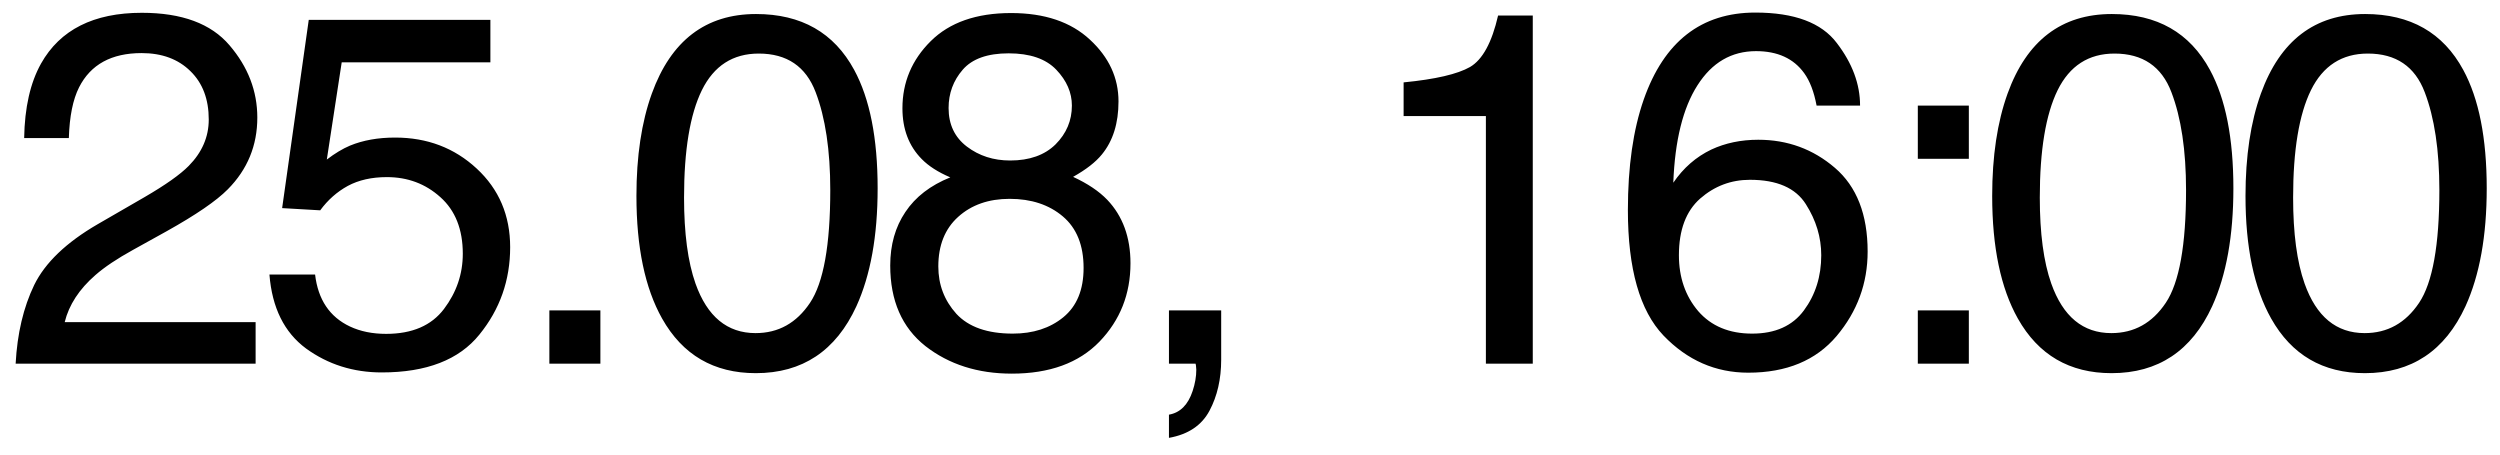 <?xml version="1.0" encoding="UTF-8"?> <svg xmlns="http://www.w3.org/2000/svg" width="110" height="20" viewBox="0 0 110 20" fill="none"><path d="M0.688 16C0.759 14.675 1.031 13.522 1.504 12.541C1.984 11.56 2.915 10.668 4.297 9.866L6.359 8.674C7.283 8.137 7.931 7.678 8.304 7.299C8.891 6.704 9.185 6.024 9.185 5.258C9.185 4.363 8.916 3.654 8.379 3.131C7.842 2.601 7.126 2.336 6.23 2.336C4.906 2.336 3.989 2.837 3.48 3.84C3.208 4.377 3.058 5.122 3.029 6.074H1.063C1.085 4.735 1.332 3.643 1.805 2.798C2.643 1.308 4.121 0.563 6.241 0.563C8.003 0.563 9.288 1.04 10.098 1.992C10.914 2.945 11.322 4.005 11.322 5.172C11.322 6.404 10.889 7.456 10.023 8.33C9.521 8.839 8.622 9.454 7.326 10.178L5.854 10.994C5.153 11.381 4.601 11.75 4.2 12.101C3.484 12.724 3.033 13.415 2.847 14.174H11.247V16H0.688ZM13.864 12.079C13.993 13.182 14.505 13.945 15.4 14.367C15.858 14.582 16.388 14.69 16.99 14.69C18.136 14.69 18.984 14.324 19.536 13.594C20.087 12.863 20.363 12.054 20.363 11.166C20.363 10.092 20.034 9.261 19.375 8.674C18.723 8.087 17.939 7.793 17.022 7.793C16.356 7.793 15.783 7.922 15.303 8.18C14.831 8.438 14.426 8.796 14.089 9.254L12.414 9.157L13.585 0.875H21.577V2.744H15.035L14.38 7.02C14.738 6.747 15.078 6.543 15.4 6.407C15.973 6.171 16.635 6.053 17.387 6.053C18.798 6.053 19.994 6.507 20.975 7.417C21.956 8.326 22.447 9.479 22.447 10.876C22.447 12.33 21.996 13.612 21.093 14.722C20.198 15.832 18.766 16.387 16.797 16.387C15.543 16.387 14.433 16.036 13.466 15.334C12.507 14.625 11.97 13.54 11.855 12.079H13.864ZM24.172 13.658H26.417V16H24.172V13.658ZM33.266 0.617C35.257 0.617 36.697 1.437 37.585 3.077C38.272 4.345 38.616 6.081 38.616 8.287C38.616 10.378 38.304 12.108 37.681 13.476C36.779 15.438 35.304 16.419 33.256 16.419C31.408 16.419 30.033 15.617 29.131 14.013C28.379 12.674 28.003 10.876 28.003 8.62C28.003 6.873 28.228 5.372 28.68 4.119C29.524 1.785 31.053 0.617 33.266 0.617ZM33.245 14.657C34.248 14.657 35.046 14.213 35.64 13.325C36.235 12.437 36.532 10.783 36.532 8.362C36.532 6.615 36.317 5.179 35.888 4.055C35.458 2.923 34.623 2.357 33.385 2.357C32.246 2.357 31.412 2.895 30.882 3.969C30.359 5.036 30.098 6.611 30.098 8.695C30.098 10.264 30.266 11.524 30.602 12.477C31.118 13.93 31.999 14.657 33.245 14.657ZM44.445 7.062C45.297 7.062 45.963 6.826 46.443 6.354C46.923 5.874 47.163 5.304 47.163 4.646C47.163 4.073 46.933 3.546 46.475 3.066C46.017 2.587 45.318 2.347 44.38 2.347C43.449 2.347 42.776 2.587 42.361 3.066C41.945 3.546 41.738 4.108 41.738 4.753C41.738 5.476 42.006 6.042 42.543 6.45C43.081 6.858 43.714 7.062 44.445 7.062ZM44.563 14.679C45.458 14.679 46.199 14.439 46.786 13.959C47.381 13.472 47.678 12.749 47.678 11.789C47.678 10.794 47.374 10.038 46.765 9.522C46.156 9.007 45.376 8.749 44.423 8.749C43.499 8.749 42.744 9.014 42.157 9.544C41.577 10.067 41.286 10.794 41.286 11.725C41.286 12.527 41.551 13.221 42.081 13.809C42.619 14.389 43.446 14.679 44.563 14.679ZM41.813 7.804C41.276 7.575 40.857 7.306 40.556 6.998C39.99 6.425 39.707 5.68 39.707 4.764C39.707 3.618 40.123 2.633 40.953 1.81C41.784 0.986 42.962 0.574 44.488 0.574C45.963 0.574 47.12 0.965 47.957 1.745C48.795 2.519 49.214 3.424 49.214 4.463C49.214 5.423 48.971 6.2 48.484 6.794C48.212 7.131 47.789 7.46 47.216 7.782C47.854 8.076 48.355 8.412 48.72 8.792C49.401 9.508 49.741 10.439 49.741 11.585C49.741 12.938 49.286 14.088 48.376 15.033C47.467 15.971 46.181 16.44 44.52 16.44C43.023 16.44 41.756 16.036 40.717 15.227C39.686 14.41 39.17 13.229 39.17 11.682C39.17 10.772 39.392 9.988 39.836 9.329C40.28 8.663 40.939 8.155 41.813 7.804ZM51.434 18.245C51.928 18.159 52.275 17.812 52.476 17.203C52.583 16.881 52.637 16.569 52.637 16.269C52.637 16.218 52.633 16.172 52.626 16.129C52.626 16.093 52.619 16.05 52.605 16H51.434V13.658H53.732V15.828C53.732 16.68 53.56 17.429 53.217 18.073C52.873 18.718 52.279 19.115 51.434 19.266V18.245ZM61.759 5.107V3.625C63.156 3.489 64.129 3.263 64.681 2.948C65.232 2.626 65.644 1.87 65.916 0.682H67.442V16H65.379V5.107H61.759ZM77.234 0.553C78.953 0.553 80.149 1 80.822 1.896C81.502 2.784 81.843 3.7 81.843 4.646H79.93C79.816 4.037 79.633 3.561 79.383 3.217C78.917 2.572 78.212 2.25 77.266 2.25C76.185 2.25 75.326 2.751 74.688 3.754C74.051 4.749 73.696 6.178 73.625 8.04C74.069 7.388 74.627 6.901 75.301 6.579C75.916 6.293 76.604 6.149 77.363 6.149C78.652 6.149 79.776 6.561 80.736 7.385C81.696 8.208 82.176 9.437 82.176 11.069C82.176 12.466 81.721 13.705 80.811 14.786C79.902 15.86 78.606 16.398 76.923 16.398C75.483 16.398 74.241 15.853 73.195 14.765C72.15 13.669 71.627 11.829 71.627 9.243C71.627 7.331 71.859 5.709 72.325 4.377C73.22 1.827 74.857 0.553 77.234 0.553ZM77.094 14.679C78.112 14.679 78.871 14.338 79.372 13.658C79.88 12.971 80.135 12.162 80.135 11.23C80.135 10.443 79.909 9.694 79.458 8.985C79.007 8.269 78.187 7.911 76.998 7.911C76.167 7.911 75.437 8.187 74.806 8.738C74.183 9.29 73.872 10.12 73.872 11.23C73.872 12.204 74.155 13.024 74.721 13.69C75.293 14.349 76.085 14.679 77.094 14.679ZM84.384 4.646H86.629V6.987H84.384V4.646ZM84.384 13.658H86.629V16H84.384V13.658ZM92.92 0.617C94.911 0.617 96.35 1.437 97.238 3.077C97.926 4.345 98.269 6.081 98.269 8.287C98.269 10.378 97.958 12.108 97.335 13.476C96.433 15.438 94.957 16.419 92.909 16.419C91.061 16.419 89.686 15.617 88.784 14.013C88.032 12.674 87.656 10.876 87.656 8.62C87.656 6.873 87.882 5.372 88.333 4.119C89.178 1.785 90.707 0.617 92.92 0.617ZM92.898 14.657C93.901 14.657 94.7 14.213 95.294 13.325C95.888 12.437 96.186 10.783 96.186 8.362C96.186 6.615 95.971 5.179 95.541 4.055C95.111 2.923 94.277 2.357 93.038 2.357C91.899 2.357 91.065 2.895 90.535 3.969C90.012 5.036 89.751 6.611 89.751 8.695C89.751 10.264 89.919 11.524 90.256 12.477C90.772 13.93 91.652 14.657 92.898 14.657ZM104.066 0.617C106.057 0.617 107.496 1.437 108.384 3.077C109.072 4.345 109.416 6.081 109.416 8.287C109.416 10.378 109.104 12.108 108.481 13.476C107.579 15.438 106.103 16.419 104.055 16.419C102.208 16.419 100.833 15.617 99.93 14.013C99.178 12.674 98.802 10.876 98.802 8.62C98.802 6.873 99.028 5.372 99.479 4.119C100.324 1.785 101.853 0.617 104.066 0.617ZM104.045 14.657C105.047 14.657 105.846 14.213 106.44 13.325C107.034 12.437 107.332 10.783 107.332 8.362C107.332 6.615 107.117 5.179 106.687 4.055C106.257 2.923 105.423 2.357 104.184 2.357C103.046 2.357 102.211 2.895 101.681 3.969C101.158 5.036 100.897 6.611 100.897 8.695C100.897 10.264 101.065 11.524 101.402 12.477C101.918 13.93 102.798 14.657 104.045 14.657Z" fill="black"></path></svg> 
